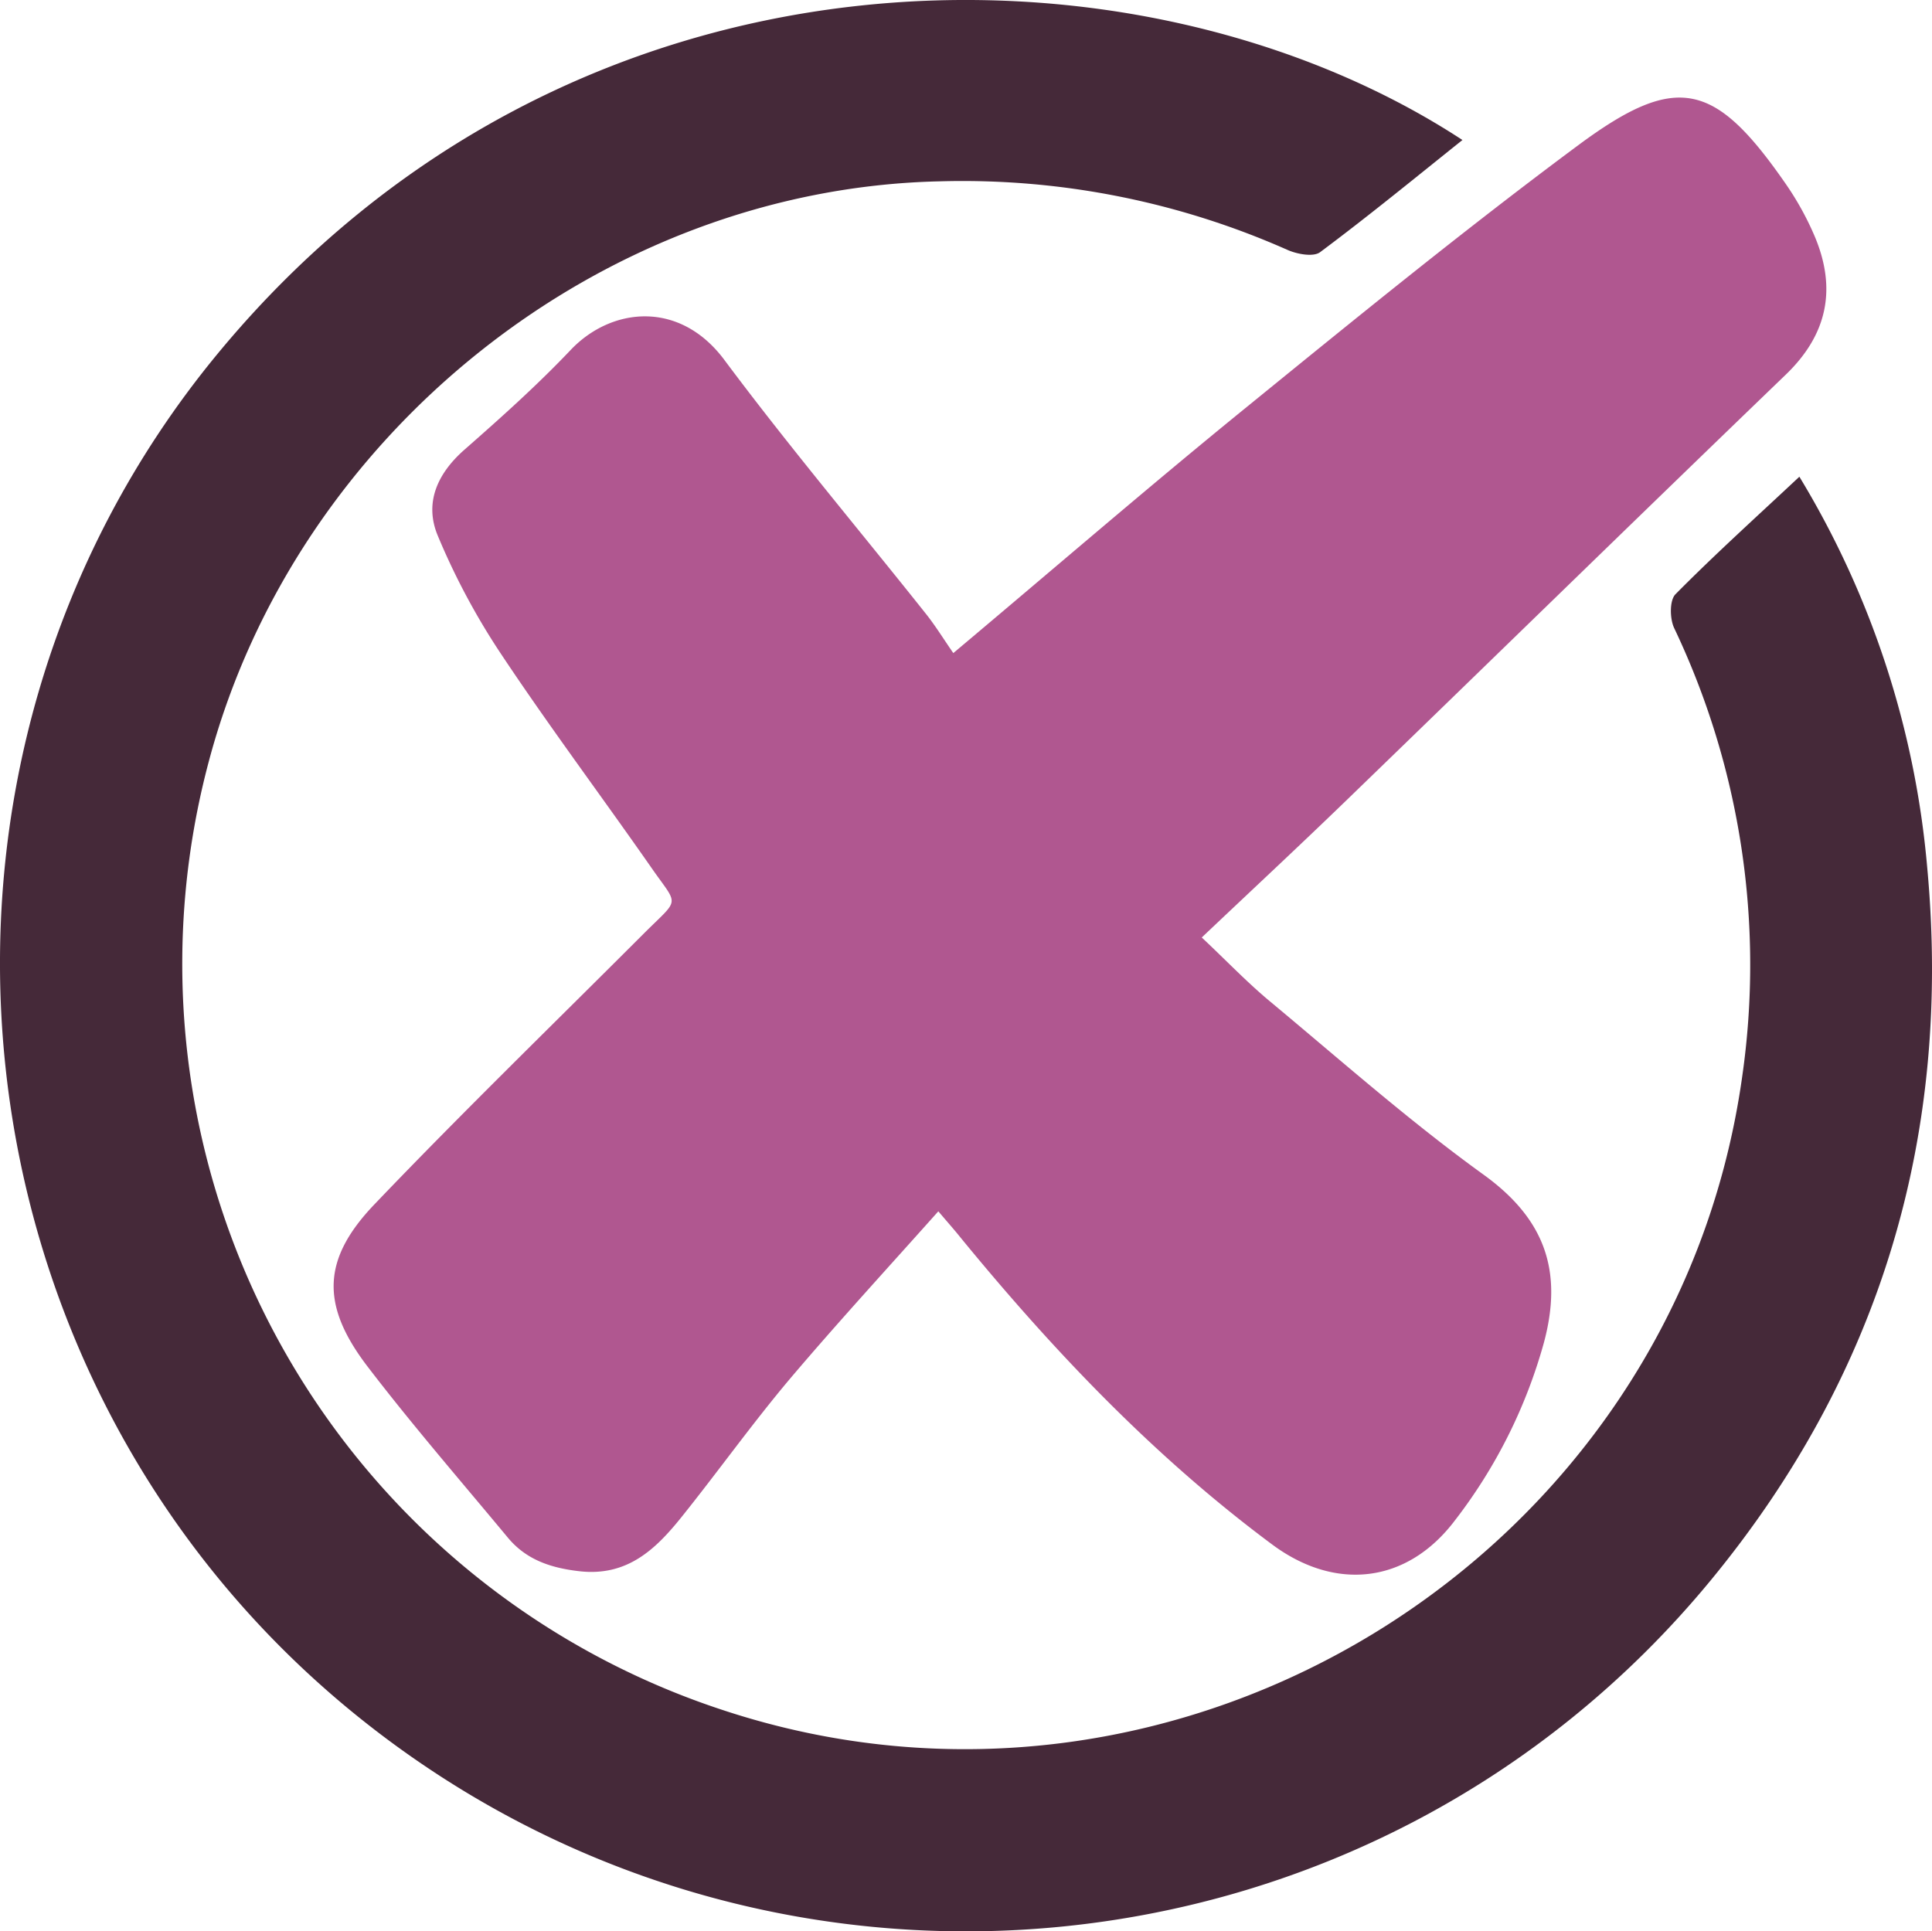 <?xml version="1.0" encoding="UTF-8"?> <svg xmlns="http://www.w3.org/2000/svg" viewBox="0 0 318.3 318.21"> <defs> <style>.cls-1{fill:#b05790;}.cls-2{fill:#452939;}</style> </defs> <title>Ресурс 2LOGO_PIP</title> <g id="Слой_2" data-name="Слой 2"> <g id="Слой_1-2" data-name="Слой 1"> <path class="cls-1" d="M157.06,107.61C174.24,93.17,189.49,80,205.12,67.29,223.21,52.58,241.29,37.83,260,23.94c16.26-12.06,22.54-10.47,34.19,6.34A48.64,48.64,0,0,1,299,39c3.6,8.59,2.09,16.1-4.78,22.72-24.24,23.35-48.32,46.86-72.51,70.26-7.64,7.39-15.42,14.63-23.72,22.49,4,3.75,7.4,7.33,11.18,10.48,11.65,9.69,23,19.76,35.29,28.63,10.1,7.31,13.06,15.88,9.9,27.65a84.88,84.88,0,0,1-14.66,29.29c-7.92,10.48-19.78,11.71-30.21,3.89C190.12,240,173.58,222.62,158.32,204c-1-1.26-2.1-2.49-3.73-4.41C146.2,209,138,217.92,130.16,227.17c-6.22,7.38-11.84,15.27-17.88,22.8-4.26,5.31-8.93,9.79-16.75,8.93-4.74-.53-8.8-1.87-11.85-5.53C75.9,244,67.93,234.81,60.55,225.16c-7.7-10.08-7.54-17.64,1.13-26.71,14.49-15.16,29.55-29.78,44.38-44.62,6-6,5.78-4.36,1.33-10.75-8.29-11.89-17-23.51-25-35.56A114.91,114.91,0,0,1,72.13,88.28c-2.27-5.42-.08-10.27,4.43-14.22,6-5.27,12-10.64,17.48-16.42,6.66-7,17.9-8.25,25.29,1.65,10.64,14.27,22.13,27.9,33.21,41.84C154.1,103.09,155.42,105.24,157.06,107.61Z"></path> <path class="cls-2" d="M240.94,23.07c-8,6.4-15.6,12.63-23.45,18.48-1.11.83-3.8.33-5.39-.38a132,132,0,0,0-57.36-11.29C99.16,31.15,48.8,71.44,34.43,125.35a129.4,129.4,0,0,0,84.39,156.33c75.66,25.2,157.09-25.22,168.2-104.22a129.15,129.15,0,0,0-11.21-74c-.72-1.54-.76-4.55.23-5.55,6.43-6.5,13.22-12.63,20.41-19.36a149,149,0,0,1,21.06,64.38c4.07,43.84-7.55,83.25-35.55,117.32-55.9,68-156.28,77.5-224.29,21.53C-9.57,226.41-19.45,125.61,35.62,58.57,94-12.46,187.63-11.83,240.94,23.07Z"></path> </g> </g> </svg> 